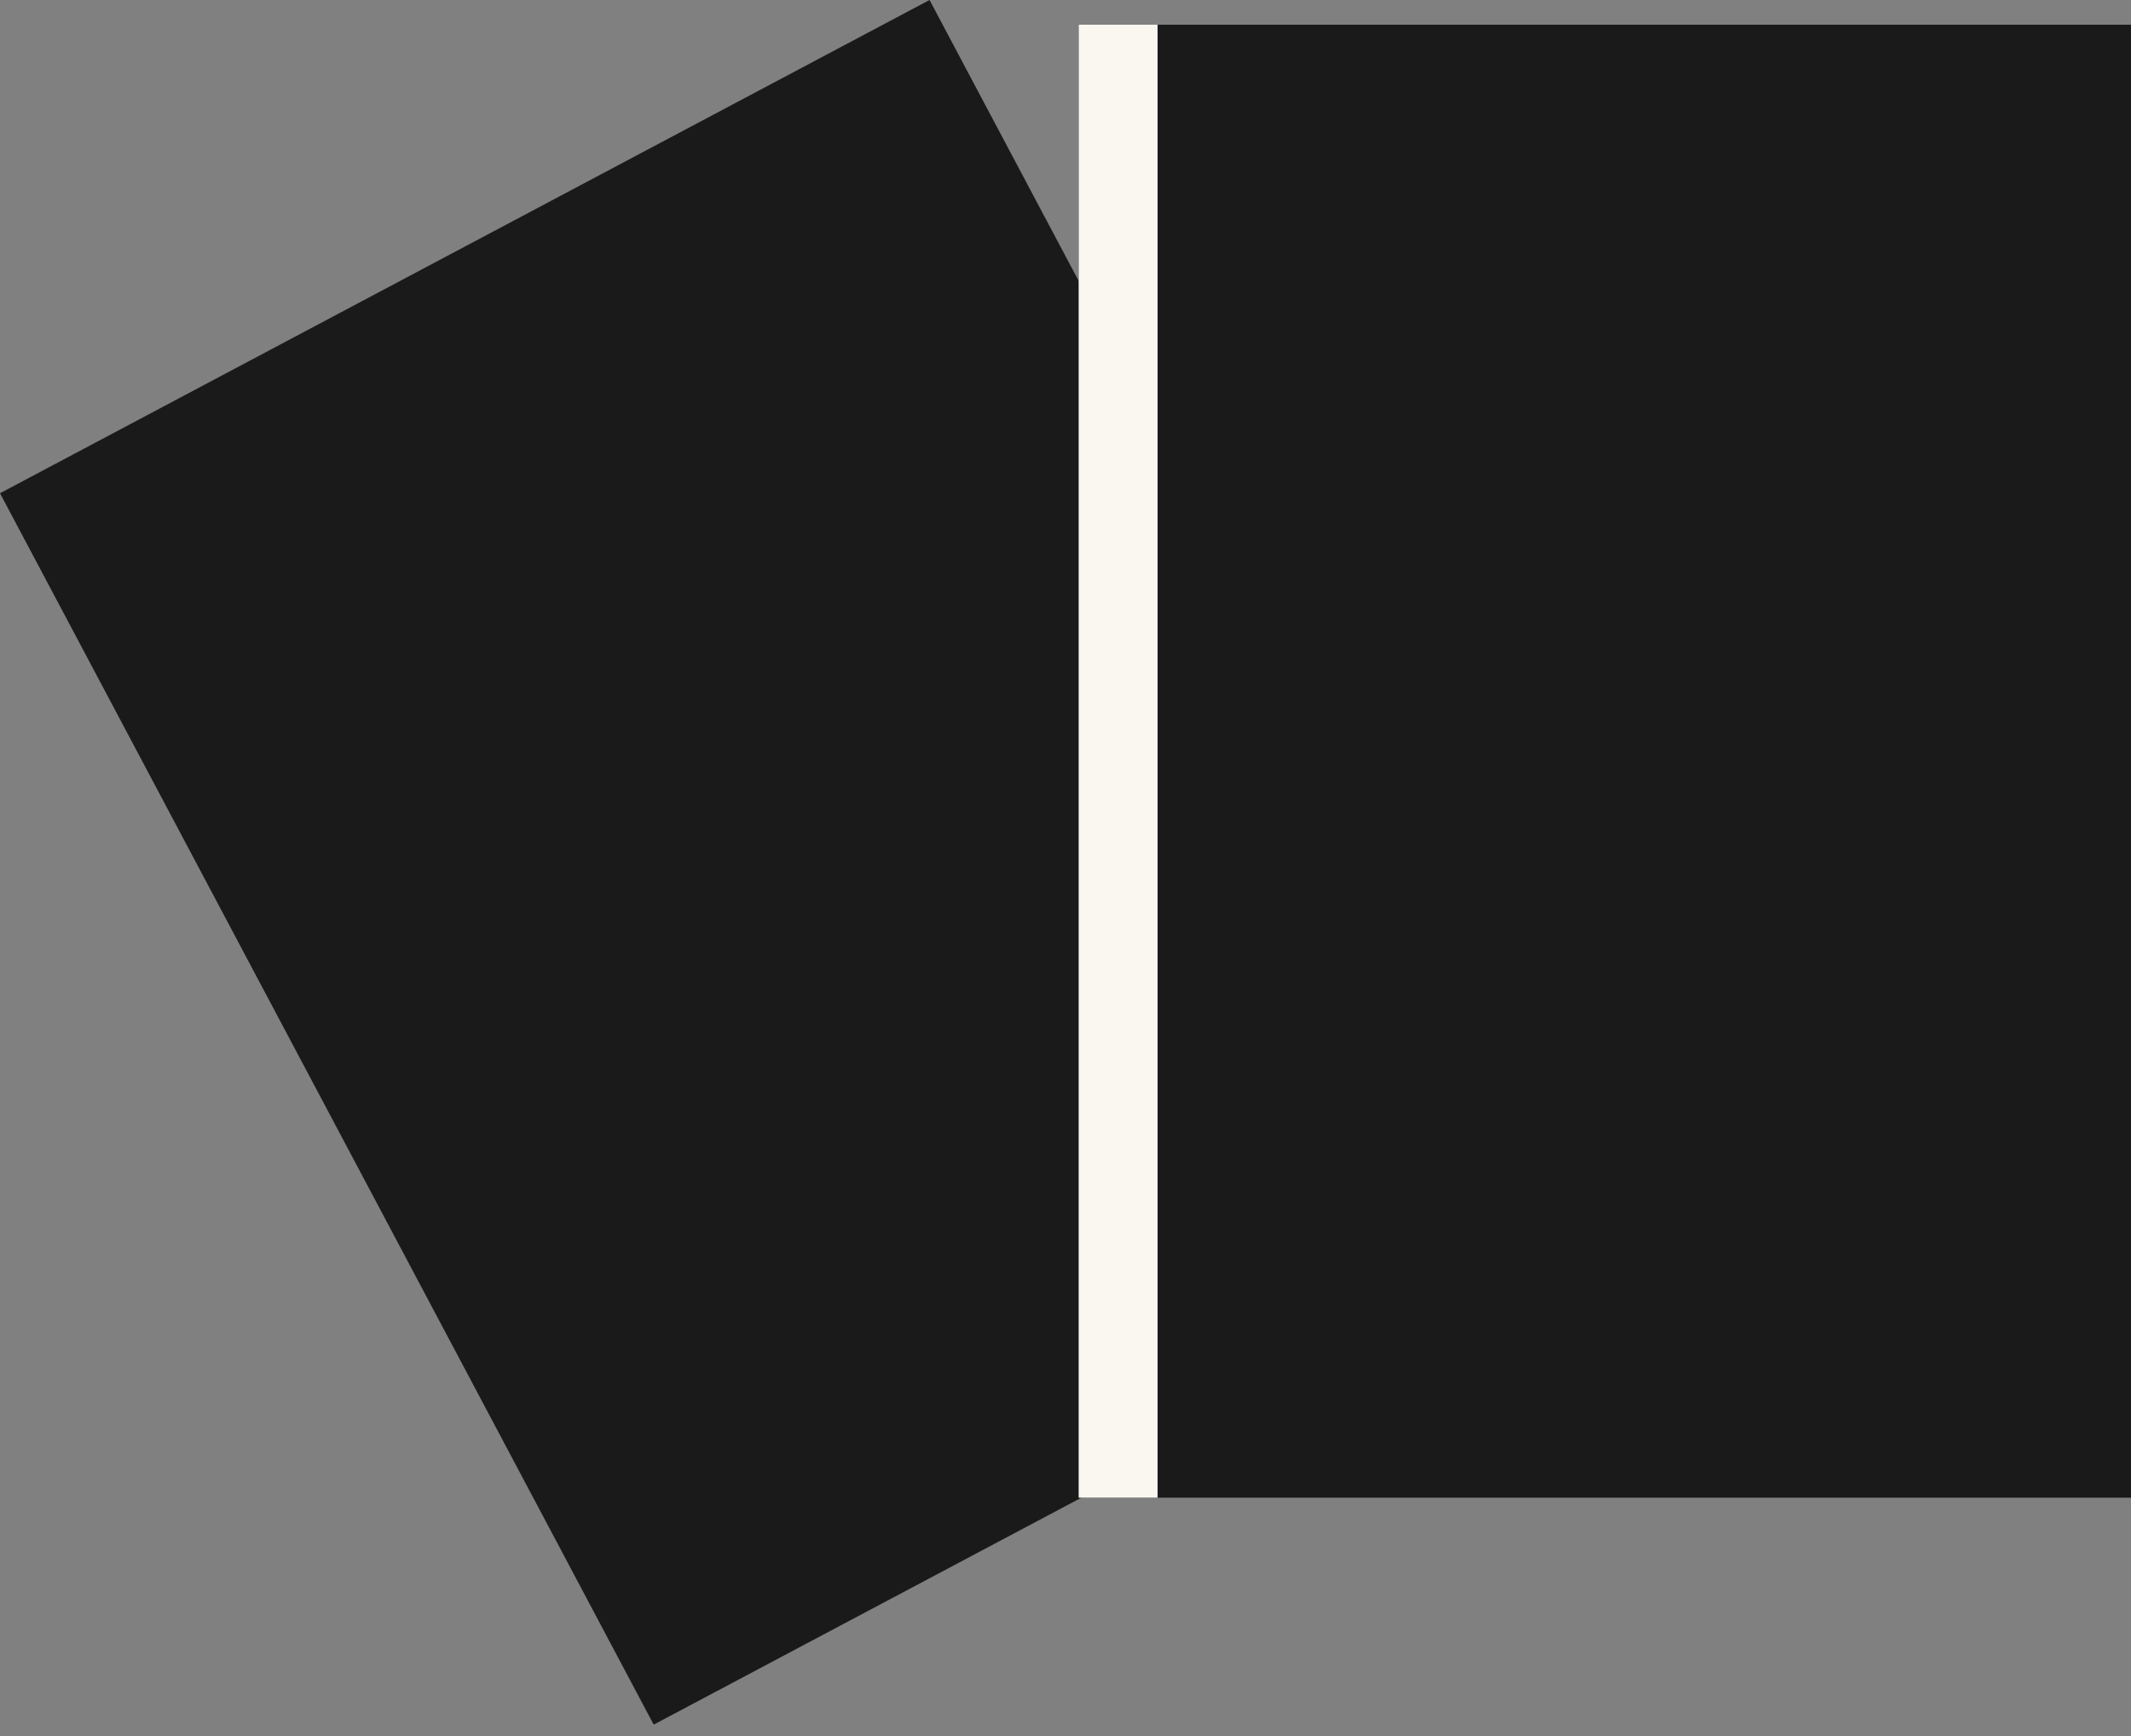 <svg width="81" height="66" viewBox="0 0 81 66" fill="none" xmlns="http://www.w3.org/2000/svg">
<rect x="0" y="0" width="81" height="66" fill="#808080" stroke="none"/>
<rect x="41" y="0.939" width="40" height="56" fill="#1A1A1A"/>
<rect y="18.752" width="40" height="53" transform="rotate(-27.957 0 18.752)" fill="#1A1A1A"/>
<rect x="41" y="0.939" width="3" height="56" fill="#FAF7F0"/>
</svg>

